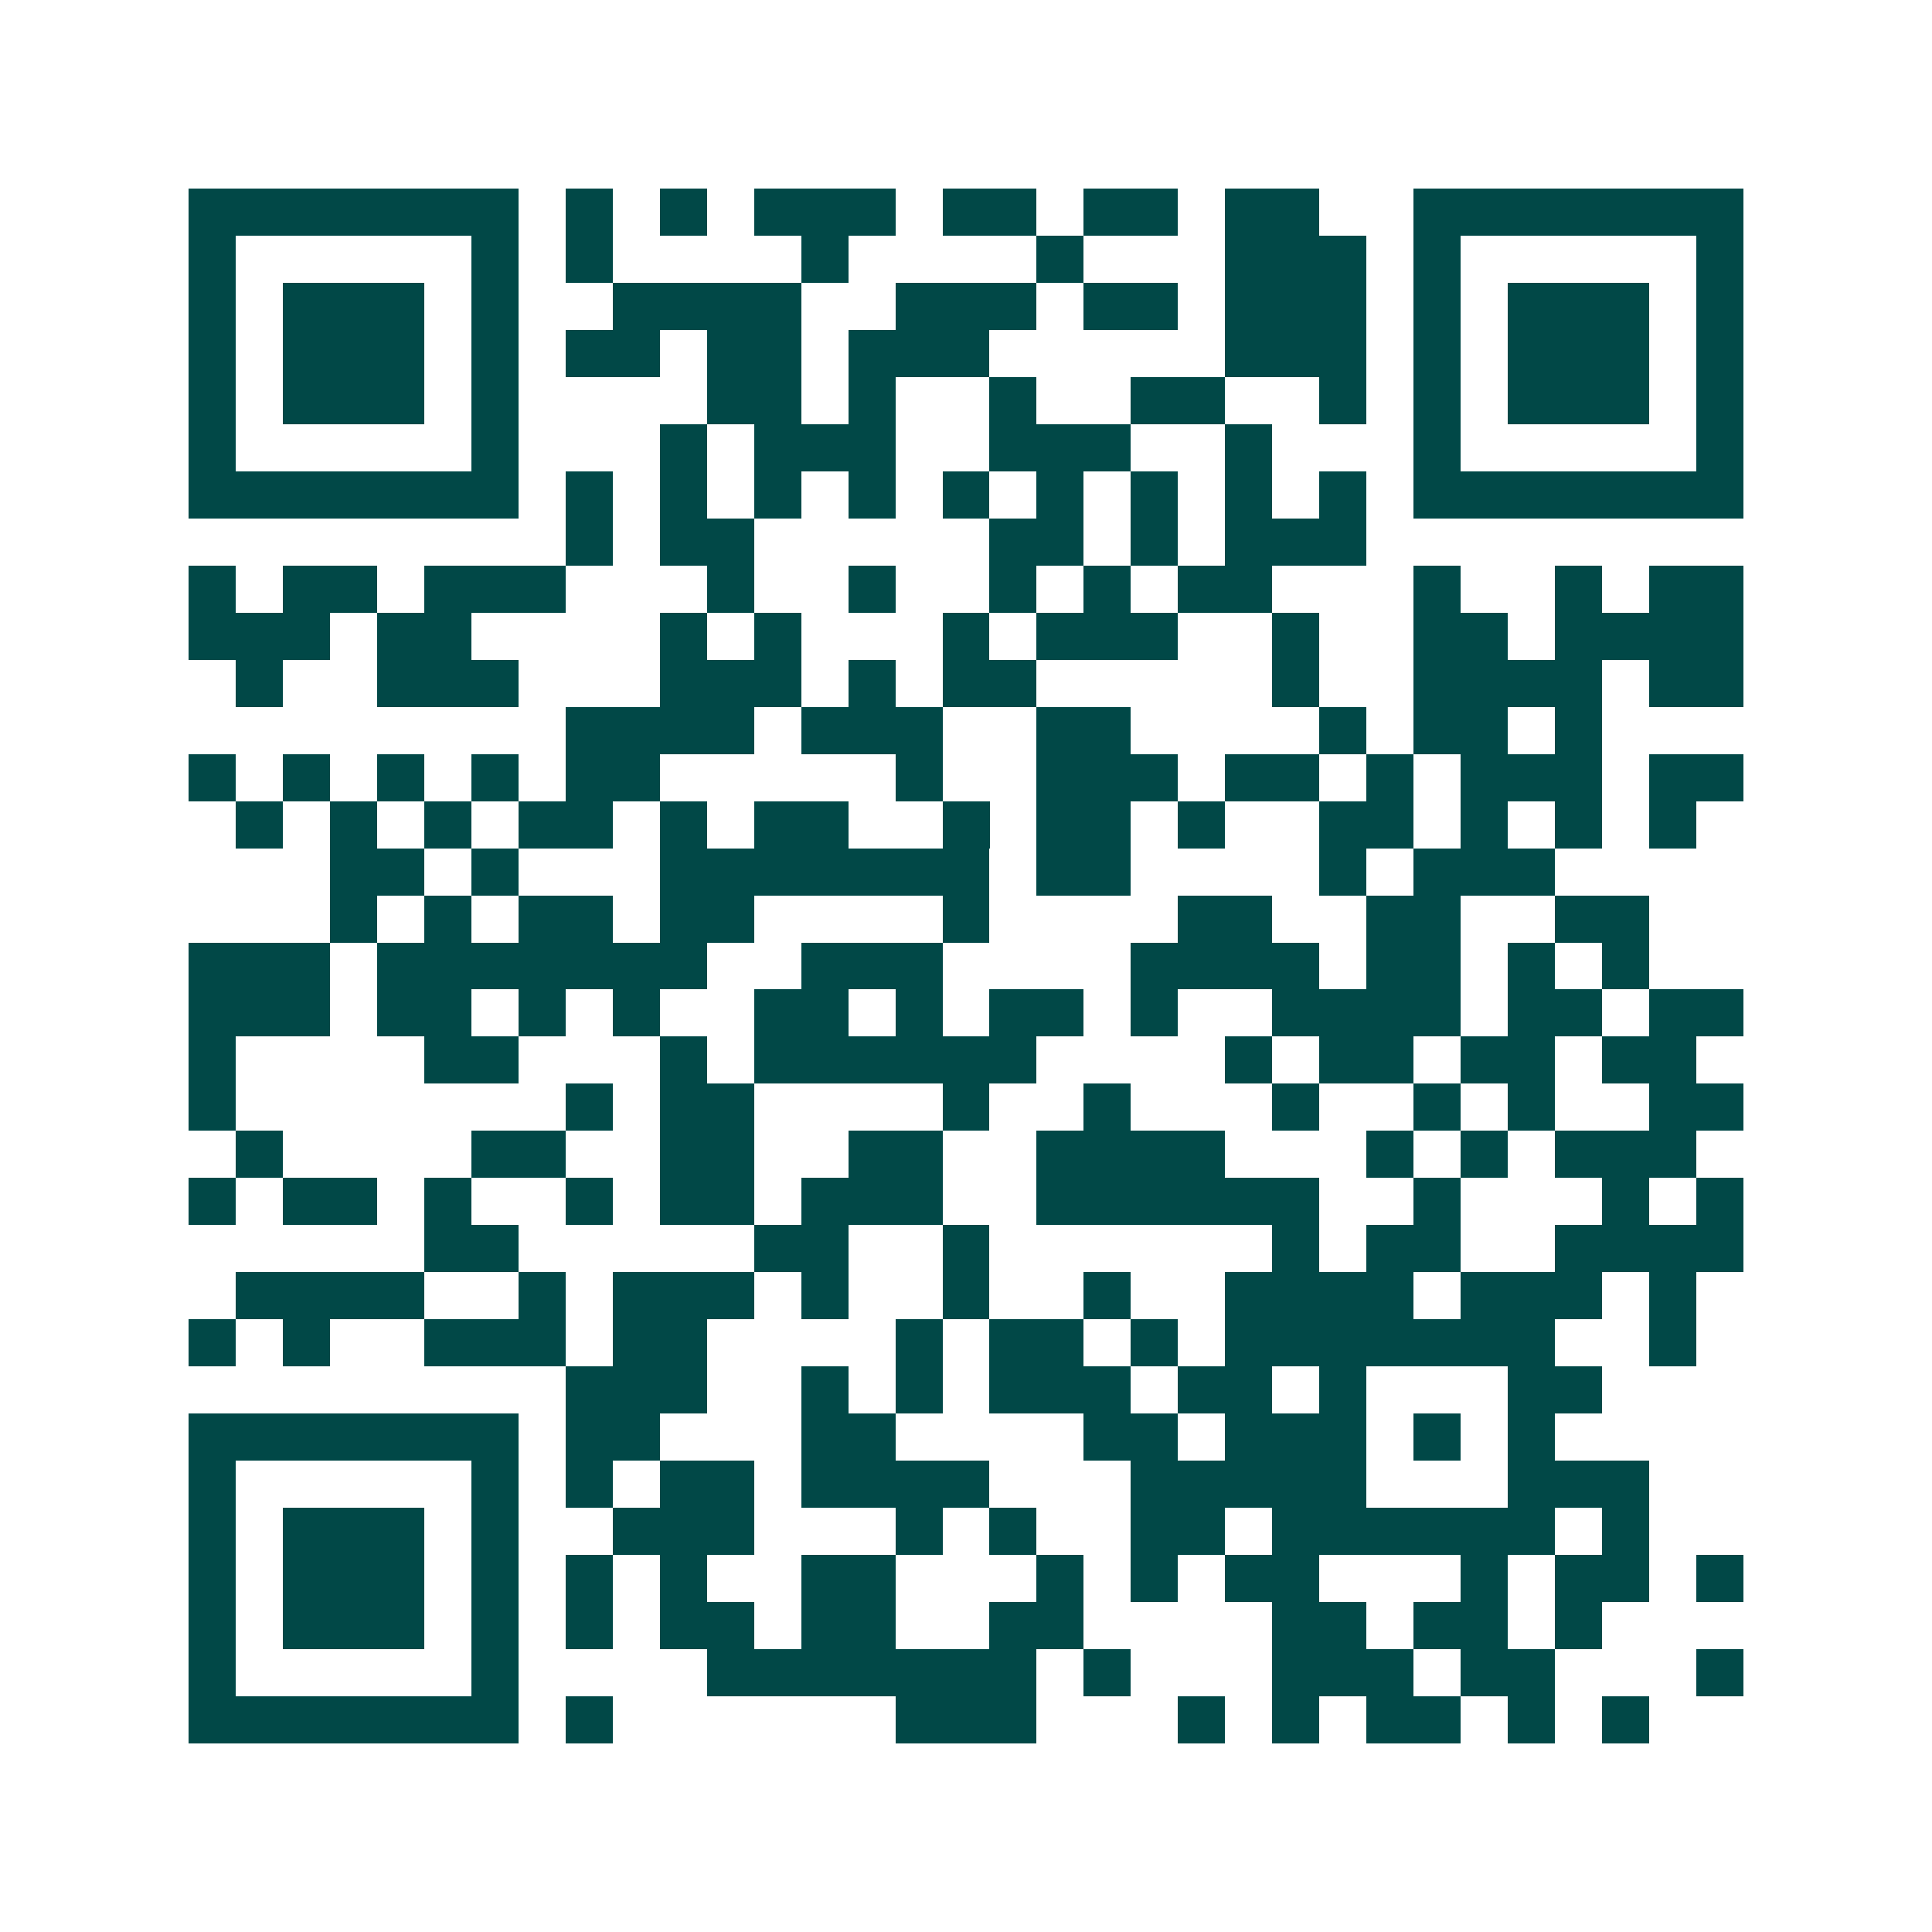 <svg xmlns="http://www.w3.org/2000/svg" width="200" height="200" viewBox="0 0 41 41" shape-rendering="crispEdges"><path fill="#ffffff" d="M0 0h41v41H0z"/><path stroke="#014847" d="M4 4.5h7m1 0h1m1 0h1m1 0h3m1 0h2m1 0h2m1 0h2m2 0h7M4 5.5h1m5 0h1m1 0h1m4 0h1m4 0h1m3 0h3m1 0h1m5 0h1M4 6.5h1m1 0h3m1 0h1m2 0h4m2 0h3m1 0h2m1 0h3m1 0h1m1 0h3m1 0h1M4 7.5h1m1 0h3m1 0h1m1 0h2m1 0h2m1 0h3m5 0h3m1 0h1m1 0h3m1 0h1M4 8.5h1m1 0h3m1 0h1m4 0h2m1 0h1m2 0h1m2 0h2m2 0h1m1 0h1m1 0h3m1 0h1M4 9.5h1m5 0h1m3 0h1m1 0h3m2 0h3m2 0h1m3 0h1m5 0h1M4 10.5h7m1 0h1m1 0h1m1 0h1m1 0h1m1 0h1m1 0h1m1 0h1m1 0h1m1 0h1m1 0h7M12 11.5h1m1 0h2m5 0h2m1 0h1m1 0h3M4 12.5h1m1 0h2m1 0h3m3 0h1m2 0h1m2 0h1m1 0h1m1 0h2m3 0h1m2 0h1m1 0h2M4 13.5h3m1 0h2m4 0h1m1 0h1m3 0h1m1 0h3m2 0h1m2 0h2m1 0h4M5 14.5h1m2 0h3m3 0h3m1 0h1m1 0h2m5 0h1m2 0h4m1 0h2M12 15.5h4m1 0h3m2 0h2m4 0h1m1 0h2m1 0h1M4 16.5h1m1 0h1m1 0h1m1 0h1m1 0h2m5 0h1m2 0h3m1 0h2m1 0h1m1 0h3m1 0h2M5 17.5h1m1 0h1m1 0h1m1 0h2m1 0h1m1 0h2m2 0h1m1 0h2m1 0h1m2 0h2m1 0h1m1 0h1m1 0h1M7 18.5h2m1 0h1m3 0h7m1 0h2m4 0h1m1 0h3M7 19.5h1m1 0h1m1 0h2m1 0h2m4 0h1m4 0h2m2 0h2m2 0h2M4 20.5h3m1 0h7m2 0h3m4 0h4m1 0h2m1 0h1m1 0h1M4 21.5h3m1 0h2m1 0h1m1 0h1m2 0h2m1 0h1m1 0h2m1 0h1m2 0h4m1 0h2m1 0h2M4 22.5h1m4 0h2m3 0h1m1 0h6m4 0h1m1 0h2m1 0h2m1 0h2M4 23.5h1m7 0h1m1 0h2m4 0h1m2 0h1m3 0h1m2 0h1m1 0h1m2 0h2M5 24.5h1m4 0h2m2 0h2m2 0h2m2 0h4m3 0h1m1 0h1m1 0h3M4 25.5h1m1 0h2m1 0h1m2 0h1m1 0h2m1 0h3m2 0h6m2 0h1m3 0h1m1 0h1M9 26.5h2m5 0h2m2 0h1m6 0h1m1 0h2m2 0h4M5 27.5h4m2 0h1m1 0h3m1 0h1m2 0h1m2 0h1m2 0h4m1 0h3m1 0h1M4 28.5h1m1 0h1m2 0h3m1 0h2m4 0h1m1 0h2m1 0h1m1 0h7m2 0h1M12 29.5h3m2 0h1m1 0h1m1 0h3m1 0h2m1 0h1m3 0h2M4 30.5h7m1 0h2m3 0h2m4 0h2m1 0h3m1 0h1m1 0h1M4 31.5h1m5 0h1m1 0h1m1 0h2m1 0h4m3 0h5m3 0h3M4 32.5h1m1 0h3m1 0h1m2 0h3m3 0h1m1 0h1m2 0h2m1 0h6m1 0h1M4 33.5h1m1 0h3m1 0h1m1 0h1m1 0h1m2 0h2m3 0h1m1 0h1m1 0h2m3 0h1m1 0h2m1 0h1M4 34.5h1m1 0h3m1 0h1m1 0h1m1 0h2m1 0h2m2 0h2m4 0h2m1 0h2m1 0h1M4 35.5h1m5 0h1m4 0h7m1 0h1m3 0h3m1 0h2m3 0h1M4 36.5h7m1 0h1m6 0h3m3 0h1m1 0h1m1 0h2m1 0h1m1 0h1"/></svg>
